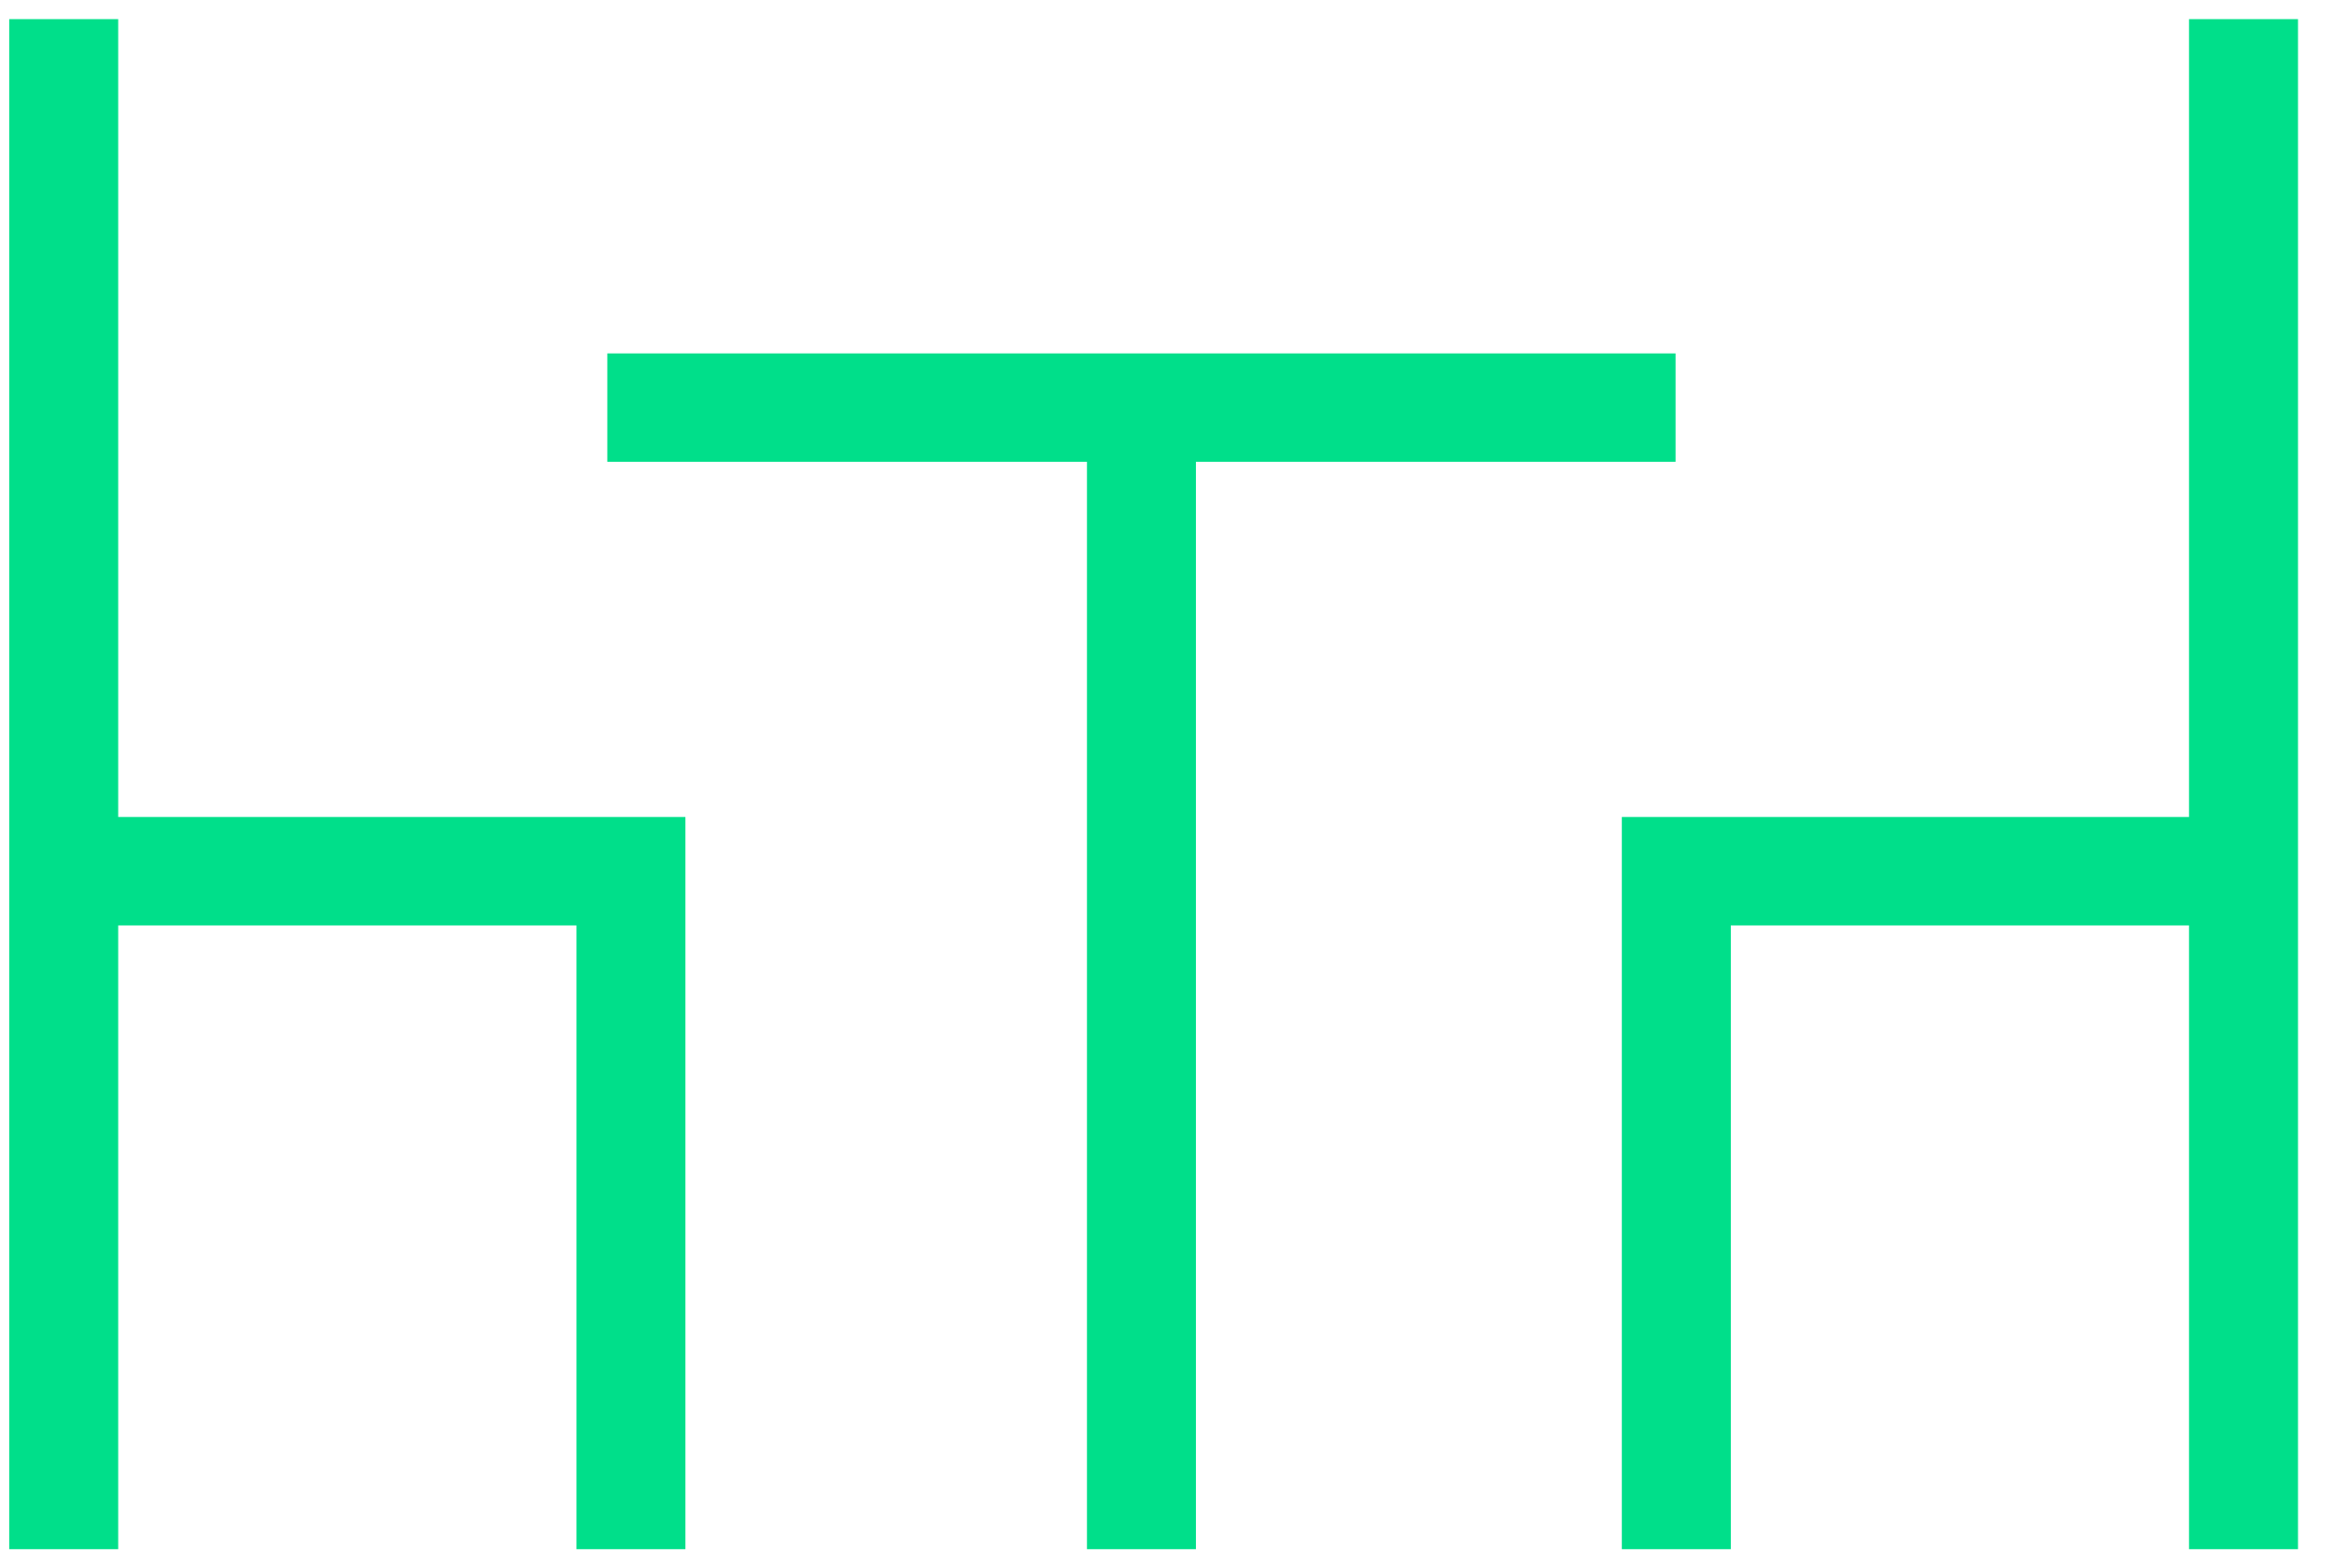 <svg width="61" height="41" viewBox="0 0 61 41" fill="none" xmlns="http://www.w3.org/2000/svg">
<path d="M3.089 0.5H0.241V40.5H3.089V24.193H15.066V40.5H17.914V21.358H3.089V0.5Z" fill="#00DF8A"/>
<path d="M57.211 0.5V21.358H42.387V40.5H45.235V24.193H57.211V40.5H60.059V0.5H57.211Z" fill="#00DF8A"/>
<path d="M43.791 12.073V9.239H15.872V12.073H28.408V40.5H31.255V12.073H43.791Z" fill="#00DF8A"/>
</svg>
